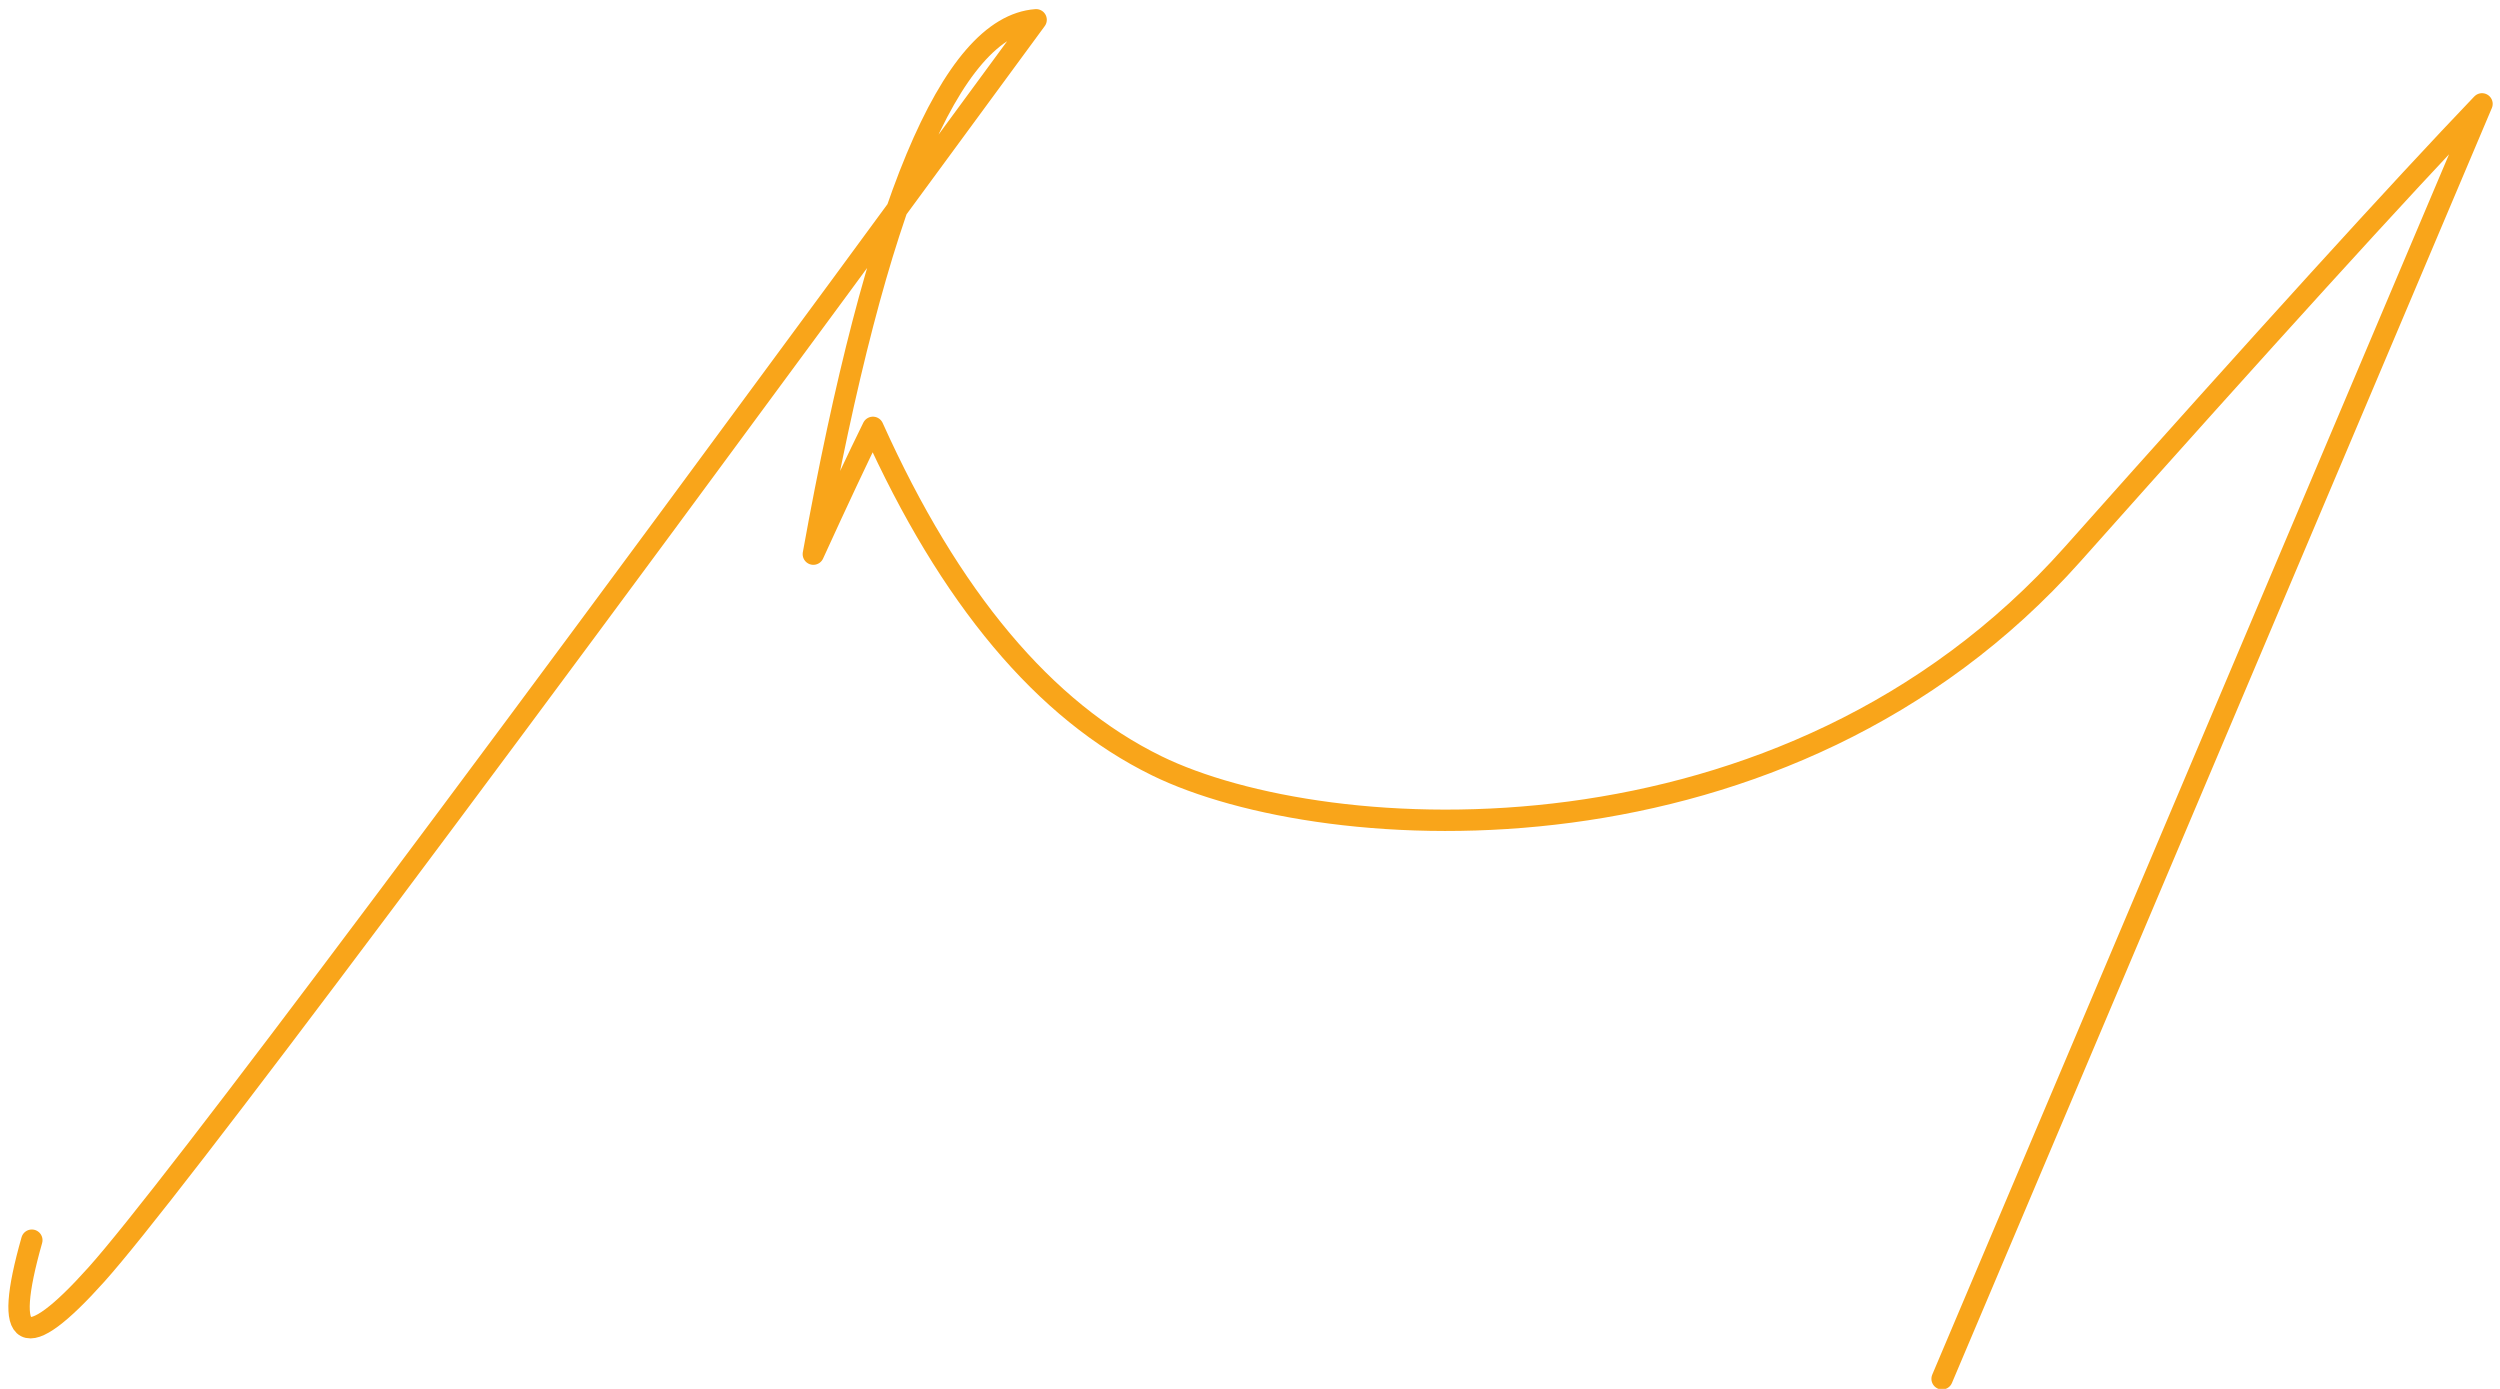 <?xml version="1.0" encoding="UTF-8"?> <svg xmlns="http://www.w3.org/2000/svg" xmlns:xlink="http://www.w3.org/1999/xlink" width="234px" height="130px" viewBox="0 0 234 130" version="1.1"><title>8F576E9C-DA57-47FA-90FC-E4A2762762C2</title><g id="🖥--Desktop" stroke="none" stroke-width="1" fill="none" fill-rule="evenodd" stroke-linecap="round" stroke-linejoin="round"><g id="About-Us" transform="translate(-549, -1948)" stroke="#F9A51A" stroke-width="2"><g id="Team" transform="translate(0, 1160)"><path d="M551.98,904.081 C549.217,913.812 551.237,914.877 558.043,907.275 C564.848,899.673 594.161,860.532 645.981,789.852 C637.989,790.441 631.038,807.114 625.129,839.868 C627.46,834.767 629.319,830.811 630.706,828 C637.89,843.966 646.745,854.526 657.271,859.679 C673.06,867.409 716.083,870.104 743,839.868 C760.945,819.711 773.717,805.662 781.316,797.722 L730.78,917.057" id="signature"></path></g></g></g></svg> 